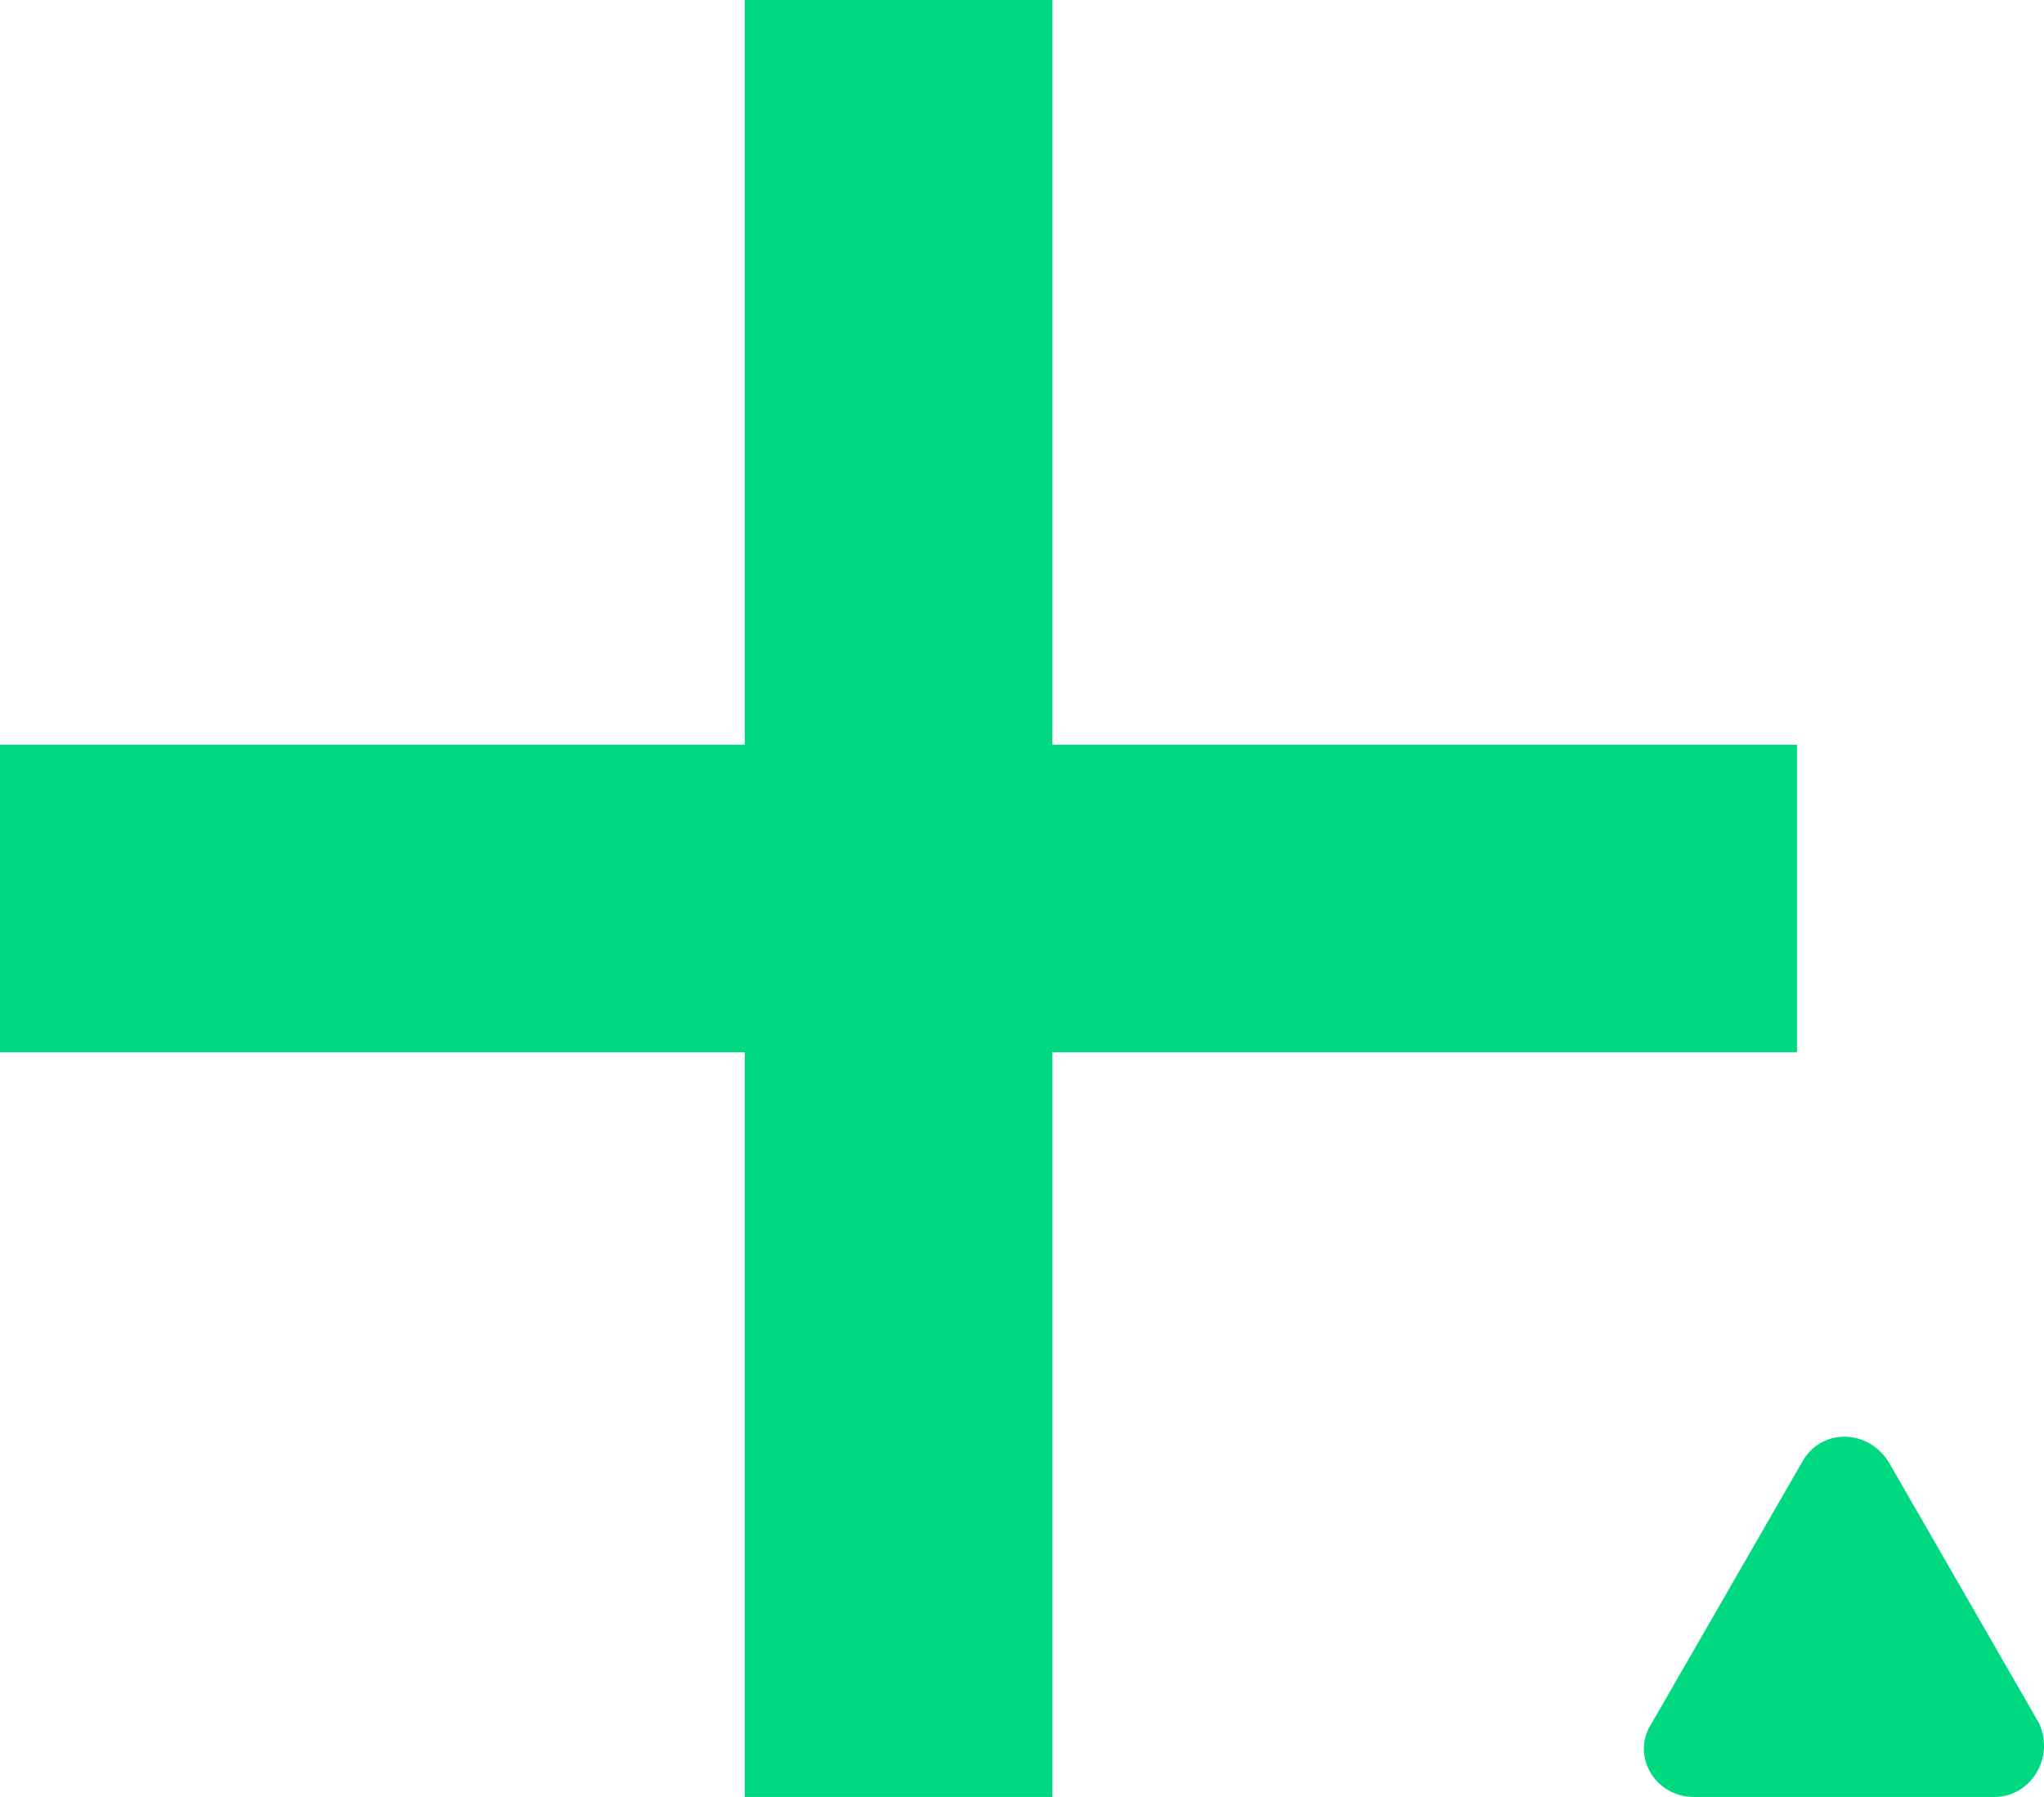 <svg id="Group_108" data-name="Group 108" xmlns="http://www.w3.org/2000/svg" xmlns:xlink="http://www.w3.org/1999/xlink" width="299.237" height="263.08" viewBox="0 0 299.237 263.08">
  <defs>
    <clipPath id="clip-path">
      <rect id="Rectangle_95" data-name="Rectangle 95" width="299.237" height="263.08" fill="none"/>
    </clipPath>
  </defs>
  <g id="Group_107" data-name="Group 107" clip-path="url(#clip-path)">
    <path id="Path_35" data-name="Path 35" d="M291.952,263.08h-43.97c-5.785,0-9.256-6.171-6.171-10.8L263.8,214.1c2.7-5.014,9.642-5.014,12.728,0l21.985,38.184c2.314,5.015-1.157,10.8-6.557,10.8" fill="#00d980"/>
    <rect id="Rectangle_93" data-name="Rectangle 93" width="263.08" height="45.02" transform="translate(0 109.03)" fill="#00d980"/>
    <rect id="Rectangle_94" data-name="Rectangle 94" width="45.02" height="263.08" transform="translate(109.03)" fill="#00d980"/>
  </g>
</svg>
